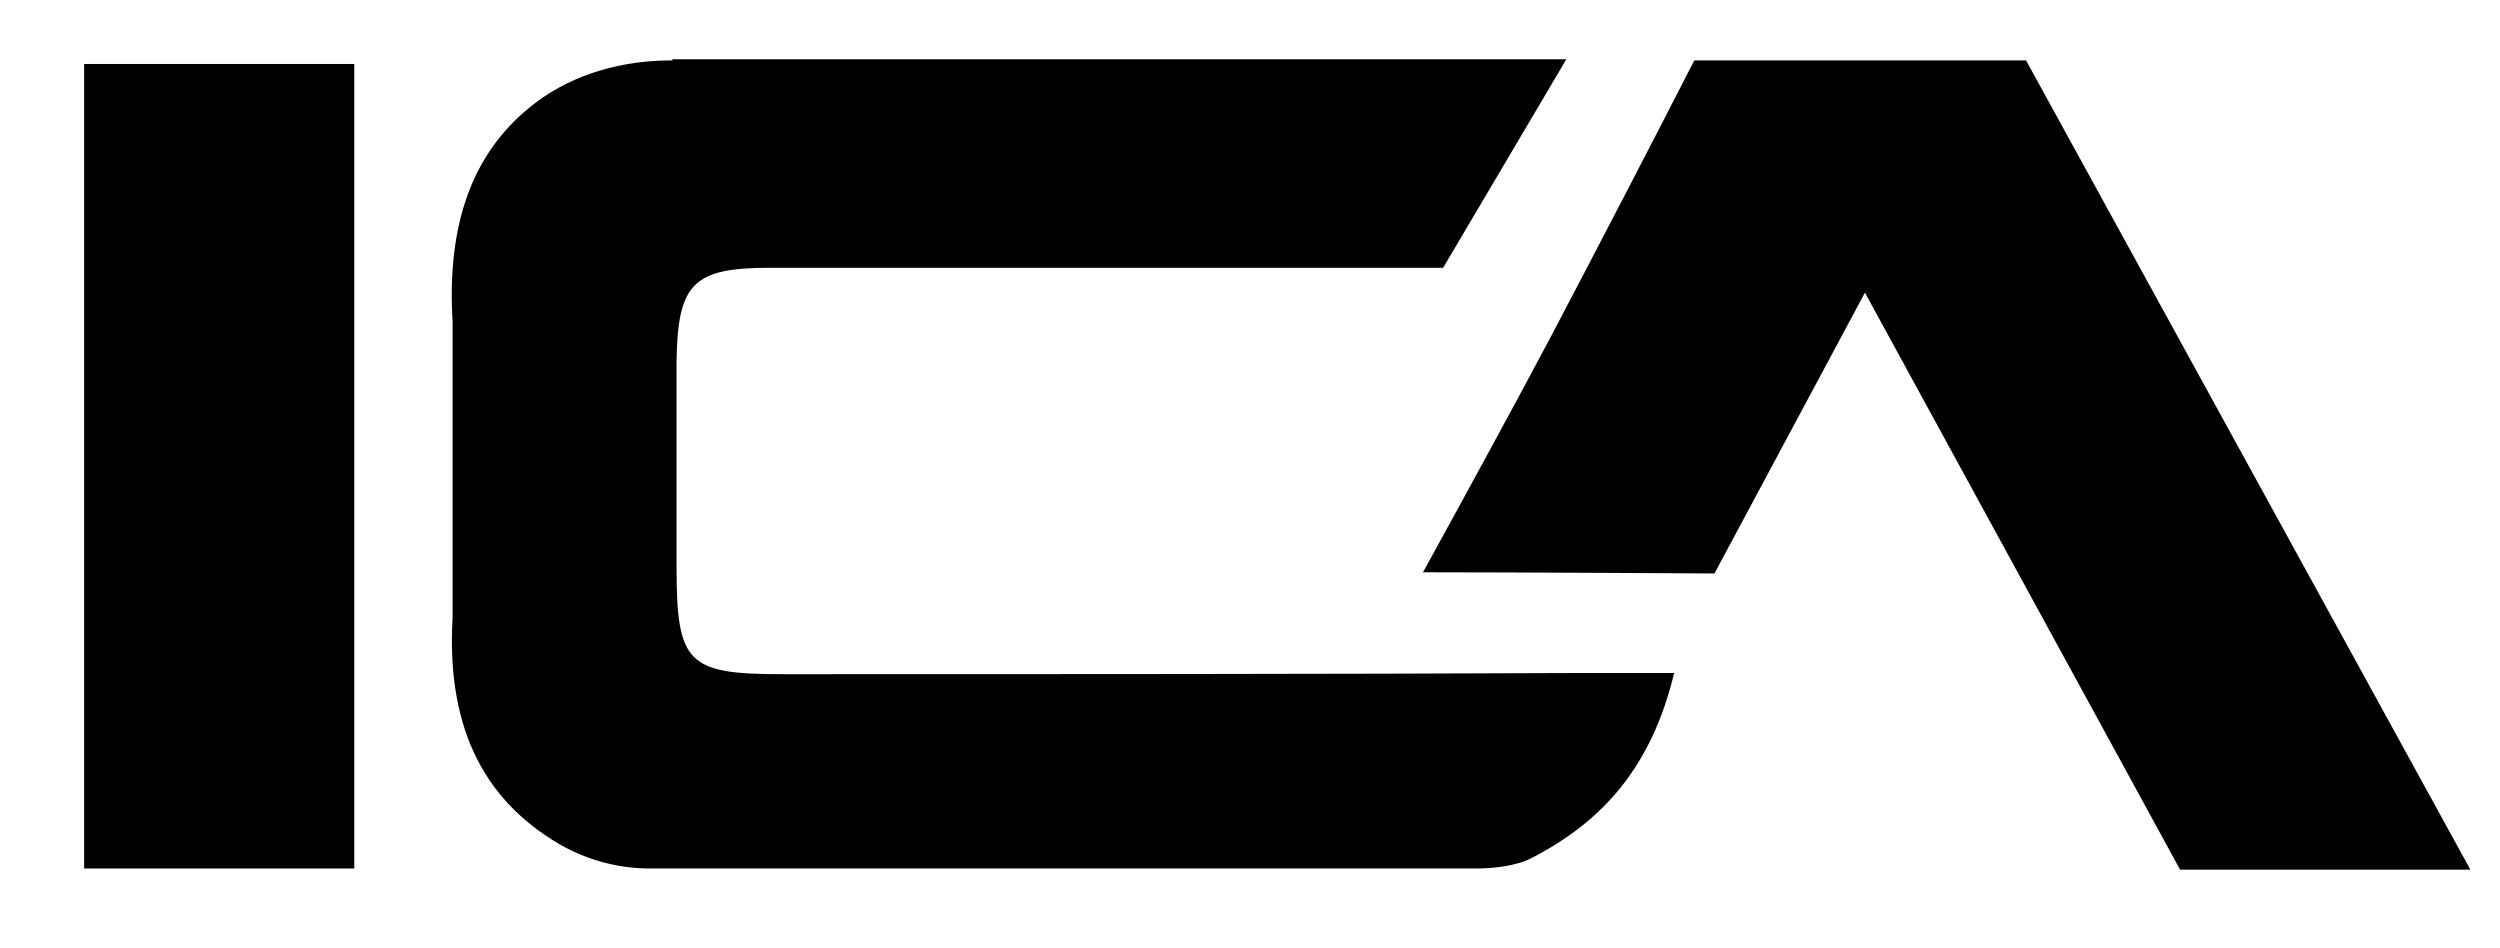 <?xml version="1.0" encoding="utf-8"?>
<!-- Generator: Adobe Illustrator 27.9.4, SVG Export Plug-In . SVG Version: 9.03 Build 54784)  -->
<svg version="1.1" id="Layer_1" xmlns="http://www.w3.org/2000/svg" xmlns:xlink="http://www.w3.org/1999/xlink" x="0px" y="0px"
	 viewBox="0 0 211 80" enable-background="new 0 0 211 80" xml:space="preserve">
<g>
	<path d="M66,56.9c-8,0-8.9-0.9-8.9-9.1c0-5.8,0-11.5,0-17.3c0.1-6.6,1.4-7.9,7.9-7.9c12.9,0,25.8,0,38.7,0c0.1,0,0.2,0,0.3,0h17.8
		L132.2,5H56.7l0.1,0.1c-0.1,0-0.1,0-0.2,0c-4,0-8.1,1.1-11.3,3.5c-5.5,4.1-7.6,10.4-7.1,18.6v24.9c-0.5,8.7,2.2,15.2,9.1,19.2
		c2.3,1.3,4.9,2,7.5,2l69.8,0c1.4,0,3.4-0.2,4.7-0.9c6-3.1,10.1-7.7,12-15.6c-2.5,0-5.5,0-7.6,0C111.7,56.9,87.9,56.9,66,56.9z"/>
	<path d="M171,5.1c-9.3,0-18.7,0-28,0c-4,7.8-8,15.5-12.1,23.3c-3.4,6.4-6.9,12.8-10.8,19.9c7.3,0,24.6,0.1,24.6,0.1l12.7-23.7
		l26.6,48.7h24.5L171,5.1z"/>
	<rect x="7.1" y="5.4" width="22.8" height="67.9"/>
</g>
</svg>
